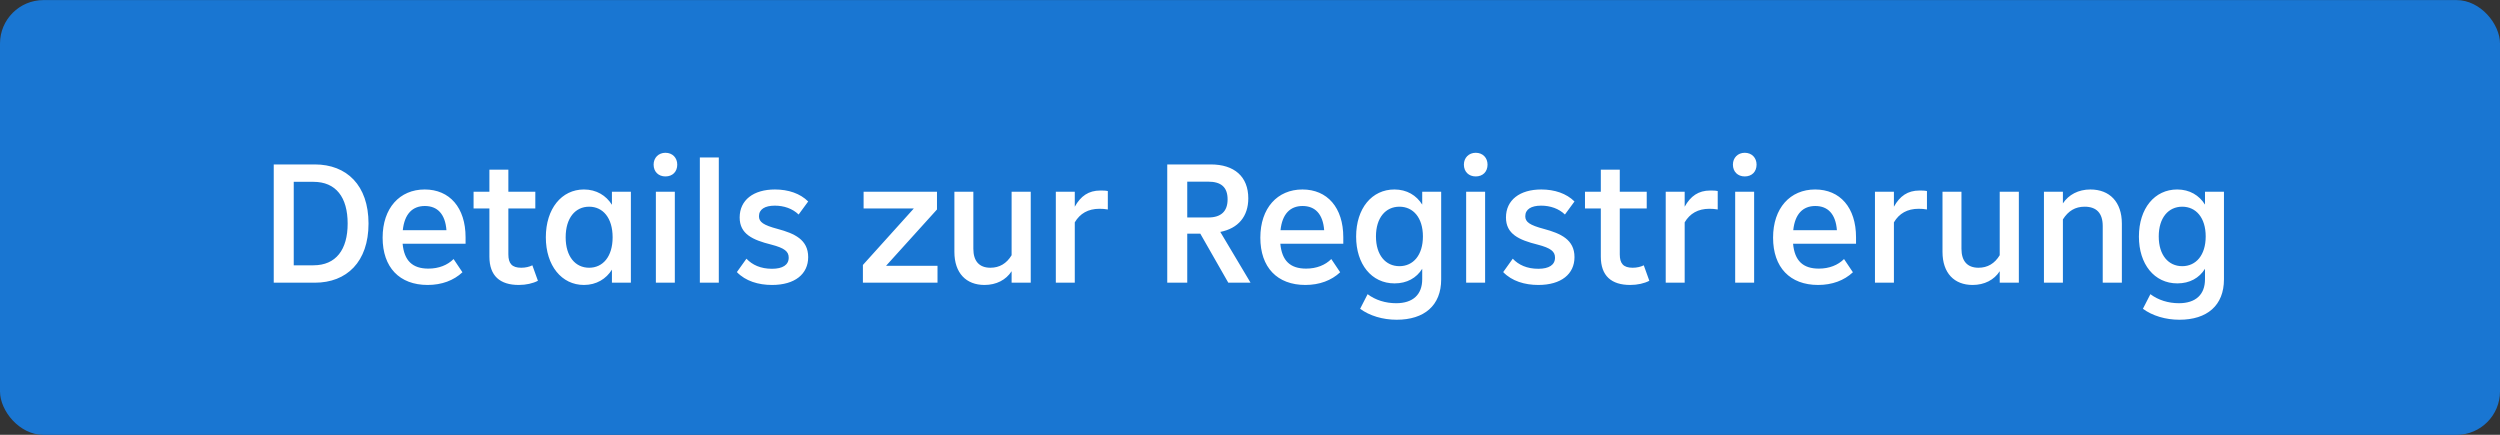 <svg width="230" height="40" viewBox="0 0 230 40" fill="none" xmlns="http://www.w3.org/2000/svg">
<rect x="0" y="0" width="230" height="40" fill="#333333" stroke="none"/>
<rect y="0.008" width="230" height="40" rx="4" fill="#1976D2"/>
<path d="M28.96 15.128C31.904 15.128 33.904 17.048 33.904 20.568C33.904 24.088 31.904 26.008 28.96 26.008H25.184V15.128H28.96ZM27.024 24.408H28.832C30.912 24.408 31.984 22.968 31.984 20.568C31.984 18.152 30.912 16.728 28.832 16.728H27.024V24.408ZM42.833 21.832V22.424H37.041C37.185 23.992 37.953 24.712 39.409 24.712C40.369 24.712 41.169 24.392 41.729 23.832L42.545 25.048C41.745 25.8 40.641 26.216 39.345 26.216C36.753 26.216 35.201 24.6 35.201 21.864C35.201 19.144 36.769 17.432 39.073 17.432C41.361 17.432 42.833 19.096 42.833 21.832ZM39.089 18.952C37.953 18.952 37.217 19.672 37.057 21.176H41.073C40.961 19.688 40.241 18.952 39.089 18.952ZM48.977 24.408L49.489 25.832C49.025 26.072 48.401 26.216 47.729 26.216C46.001 26.216 45.025 25.384 45.025 23.608V19.176H43.569V17.64H45.025V15.608H46.769V17.64H49.249V19.176H46.769V23.4C46.769 24.248 47.105 24.632 47.953 24.632C48.337 24.632 48.689 24.552 48.977 24.408ZM56.297 18.84V17.64H58.041V26.008H56.297V24.808C55.769 25.656 54.873 26.216 53.721 26.216C51.673 26.216 50.217 24.44 50.217 21.832C50.217 19.192 51.673 17.432 53.721 17.432C54.873 17.432 55.769 17.992 56.297 18.84ZM54.201 24.632C55.465 24.632 56.361 23.608 56.361 21.832C56.361 20.04 55.465 19.016 54.201 19.016C52.937 19.016 52.041 20.04 52.041 21.832C52.041 23.608 52.937 24.632 54.201 24.632ZM61.219 16.232C60.58 16.232 60.132 15.8 60.132 15.144C60.132 14.52 60.58 14.056 61.219 14.056C61.876 14.056 62.307 14.52 62.307 15.144C62.307 15.8 61.876 16.232 61.219 16.232ZM62.084 26.008H60.34V17.64H62.084V26.008ZM66.13 26.008H64.386V14.488H66.13V26.008ZM71.025 26.216C69.777 26.216 68.593 25.864 67.793 25.032L68.673 23.8C69.217 24.376 69.985 24.728 71.025 24.728C72.001 24.728 72.561 24.376 72.561 23.704C72.561 23.144 72.193 22.824 70.961 22.504C69.233 22.072 68.049 21.528 68.049 20.008C68.049 18.408 69.313 17.432 71.297 17.432C72.529 17.432 73.617 17.8 74.353 18.536L73.473 19.736C72.913 19.192 72.129 18.92 71.281 18.92C70.369 18.92 69.825 19.256 69.825 19.896C69.825 20.424 70.225 20.712 71.553 21.064C73.089 21.48 74.353 22.04 74.353 23.656C74.353 25.208 73.137 26.216 71.025 26.216ZM86.203 19.272L81.515 24.456H86.251V26.008H79.387V24.376L84.075 19.176H79.451V17.64H86.203V19.272ZM93.068 23.48V17.64H94.828V26.008H93.068V24.952C92.556 25.752 91.66 26.216 90.572 26.216C88.892 26.216 87.804 25.128 87.804 23.176V17.64H89.548V22.888C89.548 24.024 90.092 24.632 91.116 24.632C91.948 24.632 92.604 24.248 93.068 23.48ZM101.232 17.528C101.456 17.528 101.696 17.528 101.92 17.576V19.272C101.664 19.224 101.408 19.208 101.152 19.208C100.112 19.208 99.36 19.64 98.88 20.456V26.008H97.136V17.64H98.88V19.016C99.424 18.04 100.144 17.528 101.232 17.528ZM115.051 26.008H113.003L110.427 21.496H109.227V26.008H107.387V15.128H111.387C113.563 15.128 114.843 16.248 114.843 18.248C114.843 19.912 113.915 21.016 112.267 21.336L115.051 26.008ZM111.147 16.712H109.227V20.008H111.163C112.331 20.008 112.939 19.448 112.939 18.344C112.939 17.208 112.331 16.712 111.147 16.712ZM123.583 21.832V22.424H117.791C117.935 23.992 118.703 24.712 120.159 24.712C121.119 24.712 121.919 24.392 122.479 23.832L123.295 25.048C122.495 25.8 121.391 26.216 120.095 26.216C117.503 26.216 115.951 24.6 115.951 21.864C115.951 19.144 117.519 17.432 119.823 17.432C122.111 17.432 123.583 19.096 123.583 21.832ZM119.839 18.952C118.703 18.952 117.967 19.672 117.807 21.176H121.823C121.711 19.688 120.991 18.952 119.839 18.952ZM130.844 18.824V17.64H132.588V25.704C132.588 28.104 131.036 29.416 128.492 29.416C127.212 29.416 125.996 29.048 125.132 28.408L125.82 27.064C126.54 27.608 127.468 27.896 128.444 27.896C129.996 27.896 130.844 27.096 130.844 25.688V24.728C130.316 25.576 129.436 26.072 128.3 26.072C126.172 26.072 124.764 24.296 124.764 21.768C124.764 19.16 126.22 17.432 128.284 17.432C129.436 17.432 130.316 17.976 130.844 18.824ZM128.748 24.488C130.012 24.488 130.908 23.48 130.908 21.752C130.908 20.024 130.012 19.016 128.748 19.016C127.484 19.016 126.588 20.024 126.588 21.752C126.588 23.48 127.484 24.488 128.748 24.488ZM135.766 16.232C135.126 16.232 134.678 15.8 134.678 15.144C134.678 14.52 135.126 14.056 135.766 14.056C136.422 14.056 136.854 14.52 136.854 15.144C136.854 15.8 136.422 16.232 135.766 16.232ZM136.63 26.008H134.886V17.64H136.63V26.008ZM141.525 26.216C140.277 26.216 139.093 25.864 138.293 25.032L139.173 23.8C139.717 24.376 140.485 24.728 141.525 24.728C142.501 24.728 143.061 24.376 143.061 23.704C143.061 23.144 142.693 22.824 141.461 22.504C139.733 22.072 138.549 21.528 138.549 20.008C138.549 18.408 139.813 17.432 141.797 17.432C143.029 17.432 144.117 17.8 144.853 18.536L143.973 19.736C143.413 19.192 142.629 18.92 141.781 18.92C140.869 18.92 140.325 19.256 140.325 19.896C140.325 20.424 140.725 20.712 142.053 21.064C143.589 21.48 144.853 22.04 144.853 23.656C144.853 25.208 143.637 26.216 141.525 26.216ZM151.227 24.408L151.739 25.832C151.275 26.072 150.651 26.216 149.979 26.216C148.251 26.216 147.275 25.384 147.275 23.608V19.176H145.819V17.64H147.275V15.608H149.019V17.64H151.499V19.176H149.019V23.4C149.019 24.248 149.355 24.632 150.203 24.632C150.587 24.632 150.939 24.552 151.227 24.408ZM157.342 17.528C157.566 17.528 157.806 17.528 158.03 17.576V19.272C157.774 19.224 157.518 19.208 157.262 19.208C156.222 19.208 155.47 19.64 154.99 20.456V26.008H153.246V17.64H154.99V19.016C155.534 18.04 156.254 17.528 157.342 17.528ZM160.516 16.232C159.876 16.232 159.428 15.8 159.428 15.144C159.428 14.52 159.876 14.056 160.516 14.056C161.172 14.056 161.604 14.52 161.604 15.144C161.604 15.8 161.172 16.232 160.516 16.232ZM161.38 26.008H159.636V17.64H161.38V26.008ZM170.755 21.832V22.424H164.963C165.107 23.992 165.875 24.712 167.331 24.712C168.291 24.712 169.091 24.392 169.651 23.832L170.467 25.048C169.667 25.8 168.563 26.216 167.267 26.216C164.675 26.216 163.123 24.6 163.123 21.864C163.123 19.144 164.691 17.432 166.995 17.432C169.283 17.432 170.755 19.096 170.755 21.832ZM167.011 18.952C165.875 18.952 165.139 19.672 164.979 21.176H168.995C168.883 19.688 168.163 18.952 167.011 18.952ZM176.592 17.528C176.816 17.528 177.056 17.528 177.28 17.576V19.272C177.024 19.224 176.768 19.208 176.512 19.208C175.472 19.208 174.72 19.64 174.24 20.456V26.008H172.496V17.64H174.24V19.016C174.784 18.04 175.504 17.528 176.592 17.528ZM183.974 23.48V17.64H185.734V26.008H183.974V24.952C183.462 25.752 182.566 26.216 181.478 26.216C179.798 26.216 178.71 25.128 178.71 23.176V17.64H180.454V22.888C180.454 24.024 180.998 24.632 182.022 24.632C182.854 24.632 183.51 24.248 183.974 23.48ZM192.315 17.432C194.091 17.432 195.211 18.584 195.211 20.568V26.008H193.451V20.792C193.451 19.608 192.875 19.016 191.787 19.016C190.923 19.016 190.283 19.4 189.787 20.184V26.008H188.043V17.64H189.787V18.712C190.315 17.912 191.211 17.432 192.315 17.432ZM202.86 18.824V17.64H204.604V25.704C204.604 28.104 203.052 29.416 200.508 29.416C199.228 29.416 198.012 29.048 197.148 28.408L197.836 27.064C198.556 27.608 199.484 27.896 200.46 27.896C202.012 27.896 202.86 27.096 202.86 25.688V24.728C202.332 25.576 201.452 26.072 200.316 26.072C198.188 26.072 196.78 24.296 196.78 21.768C196.78 19.16 198.236 17.432 200.299 17.432C201.452 17.432 202.332 17.976 202.86 18.824ZM200.764 24.488C202.028 24.488 202.924 23.48 202.924 21.752C202.924 20.024 202.028 19.016 200.764 19.016C199.5 19.016 198.604 20.024 198.604 21.752C198.604 23.48 199.5 24.488 200.764 24.488Z" fill="white"/>
</svg>
